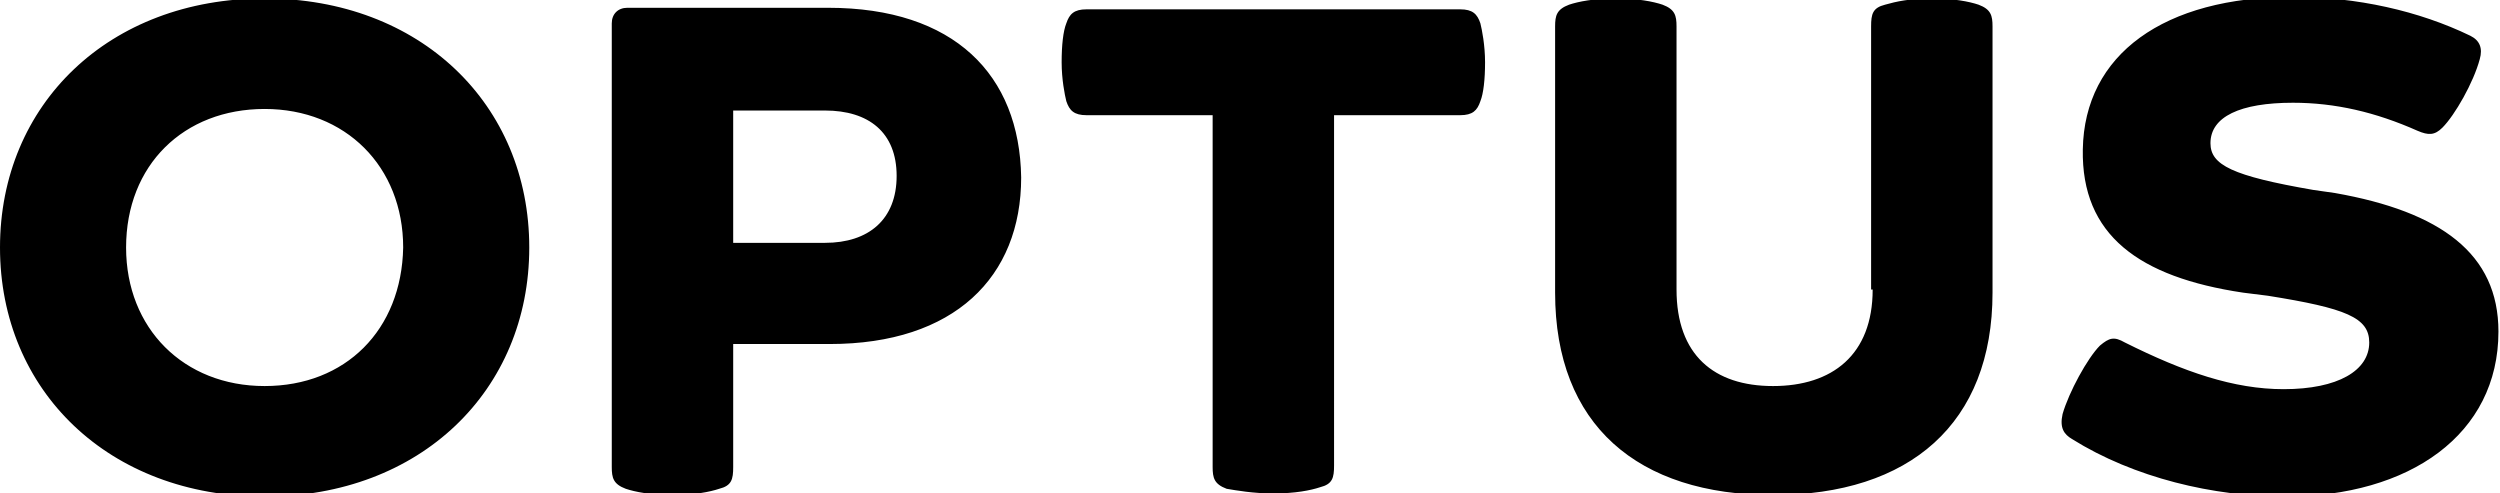 <svg xmlns="http://www.w3.org/2000/svg" viewBox="0 0 160.6 31.7"><path d="M120.3 18.6c0 4.2-2.6 6.2-6.4 6.2s-6.2-2-6.2-6.2V1.7c0-.7-.1-1.1-.9-1.4-.6-.2-1.6-.4-3-.4s-2.4.2-3 .4c-.8.3-.9.7-.9 1.4v17.1c0 8.5 5.3 13 14 13 8.8 0 14.1-4.6 14.1-13V1.7c0-.7-.1-1.1-.9-1.4-.6-.2-1.6-.4-3-.4s-2.3.2-3 .4c-.8.2-.9.6-.9 1.4v16.9zM81.8 31.7c1.4 0 2.4-.2 3-.4.8-.2.9-.6.9-1.4V7.4h8.1c.8 0 1.1-.3 1.3-.9.2-.5.3-1.4.3-2.5s-.2-2.1-.3-2.5c-.2-.6-.5-.9-1.3-.9h-24c-.8 0-1.1.3-1.3.9-.2.5-.3 1.4-.3 2.5s.2 2.1.3 2.5c.2.6.5.9 1.3.9h8.1V30c0 .7.1 1.1.9 1.4.6.1 1.7.3 3 .3M17-.1C7-.1 0 6.7 0 15.9s7 16 17 16 17-6.8 17-16-7-16-17-16m0 24.9c-5.2 0-8.9-3.7-8.9-8.9C8.1 10.6 11.8 7 17 7s8.9 3.7 8.9 8.9c-.1 5.3-3.7 8.9-8.9 8.9M53.2.5H40.3c-.6 0-1 .4-1 1V30c0 .7.1 1.1.9 1.4.6.2 1.6.4 3 .4s2.4-.2 3-.4c.8-.2.9-.6.9-1.4v-7.9h6.2c8 0 12.3-4.3 12.3-10.7C65.5 4.8 61.3.5 53.2.5M53 15.6h-5.9V7.1H53c2.8 0 4.6 1.4 4.6 4.2s-1.8 4.3-4.6 4.3m80.1 12.6c4 2.5 9.1 3.7 13.7 3.7 8 0 13.7-4 13.7-10.6 0-5-3.7-7.7-10.5-8.9l-1.4-.2c-5.2-.9-6.6-1.6-6.6-3 0-1.7 1.9-2.6 5.3-2.6 2.7 0 5.3.6 8 1.8.7.3 1.1.3 1.6-.2.8-.8 2-2.9 2.4-4.4q.3-1.05-.6-1.5c-3.3-1.6-7.3-2.5-11.4-2.5-8.3 0-13.4 3.7-13.5 9.8-.1 5.5 3.6 8.2 10.3 9.2l1.6.2c5 .8 6.5 1.4 6.5 3 0 1.8-2 3-5.5 3-3.2 0-6.4-1.1-10.2-3-.7-.4-1-.3-1.6.2-.8.8-2 3-2.4 4.4-.2.9.1 1.3.6 1.6"></path></svg>
